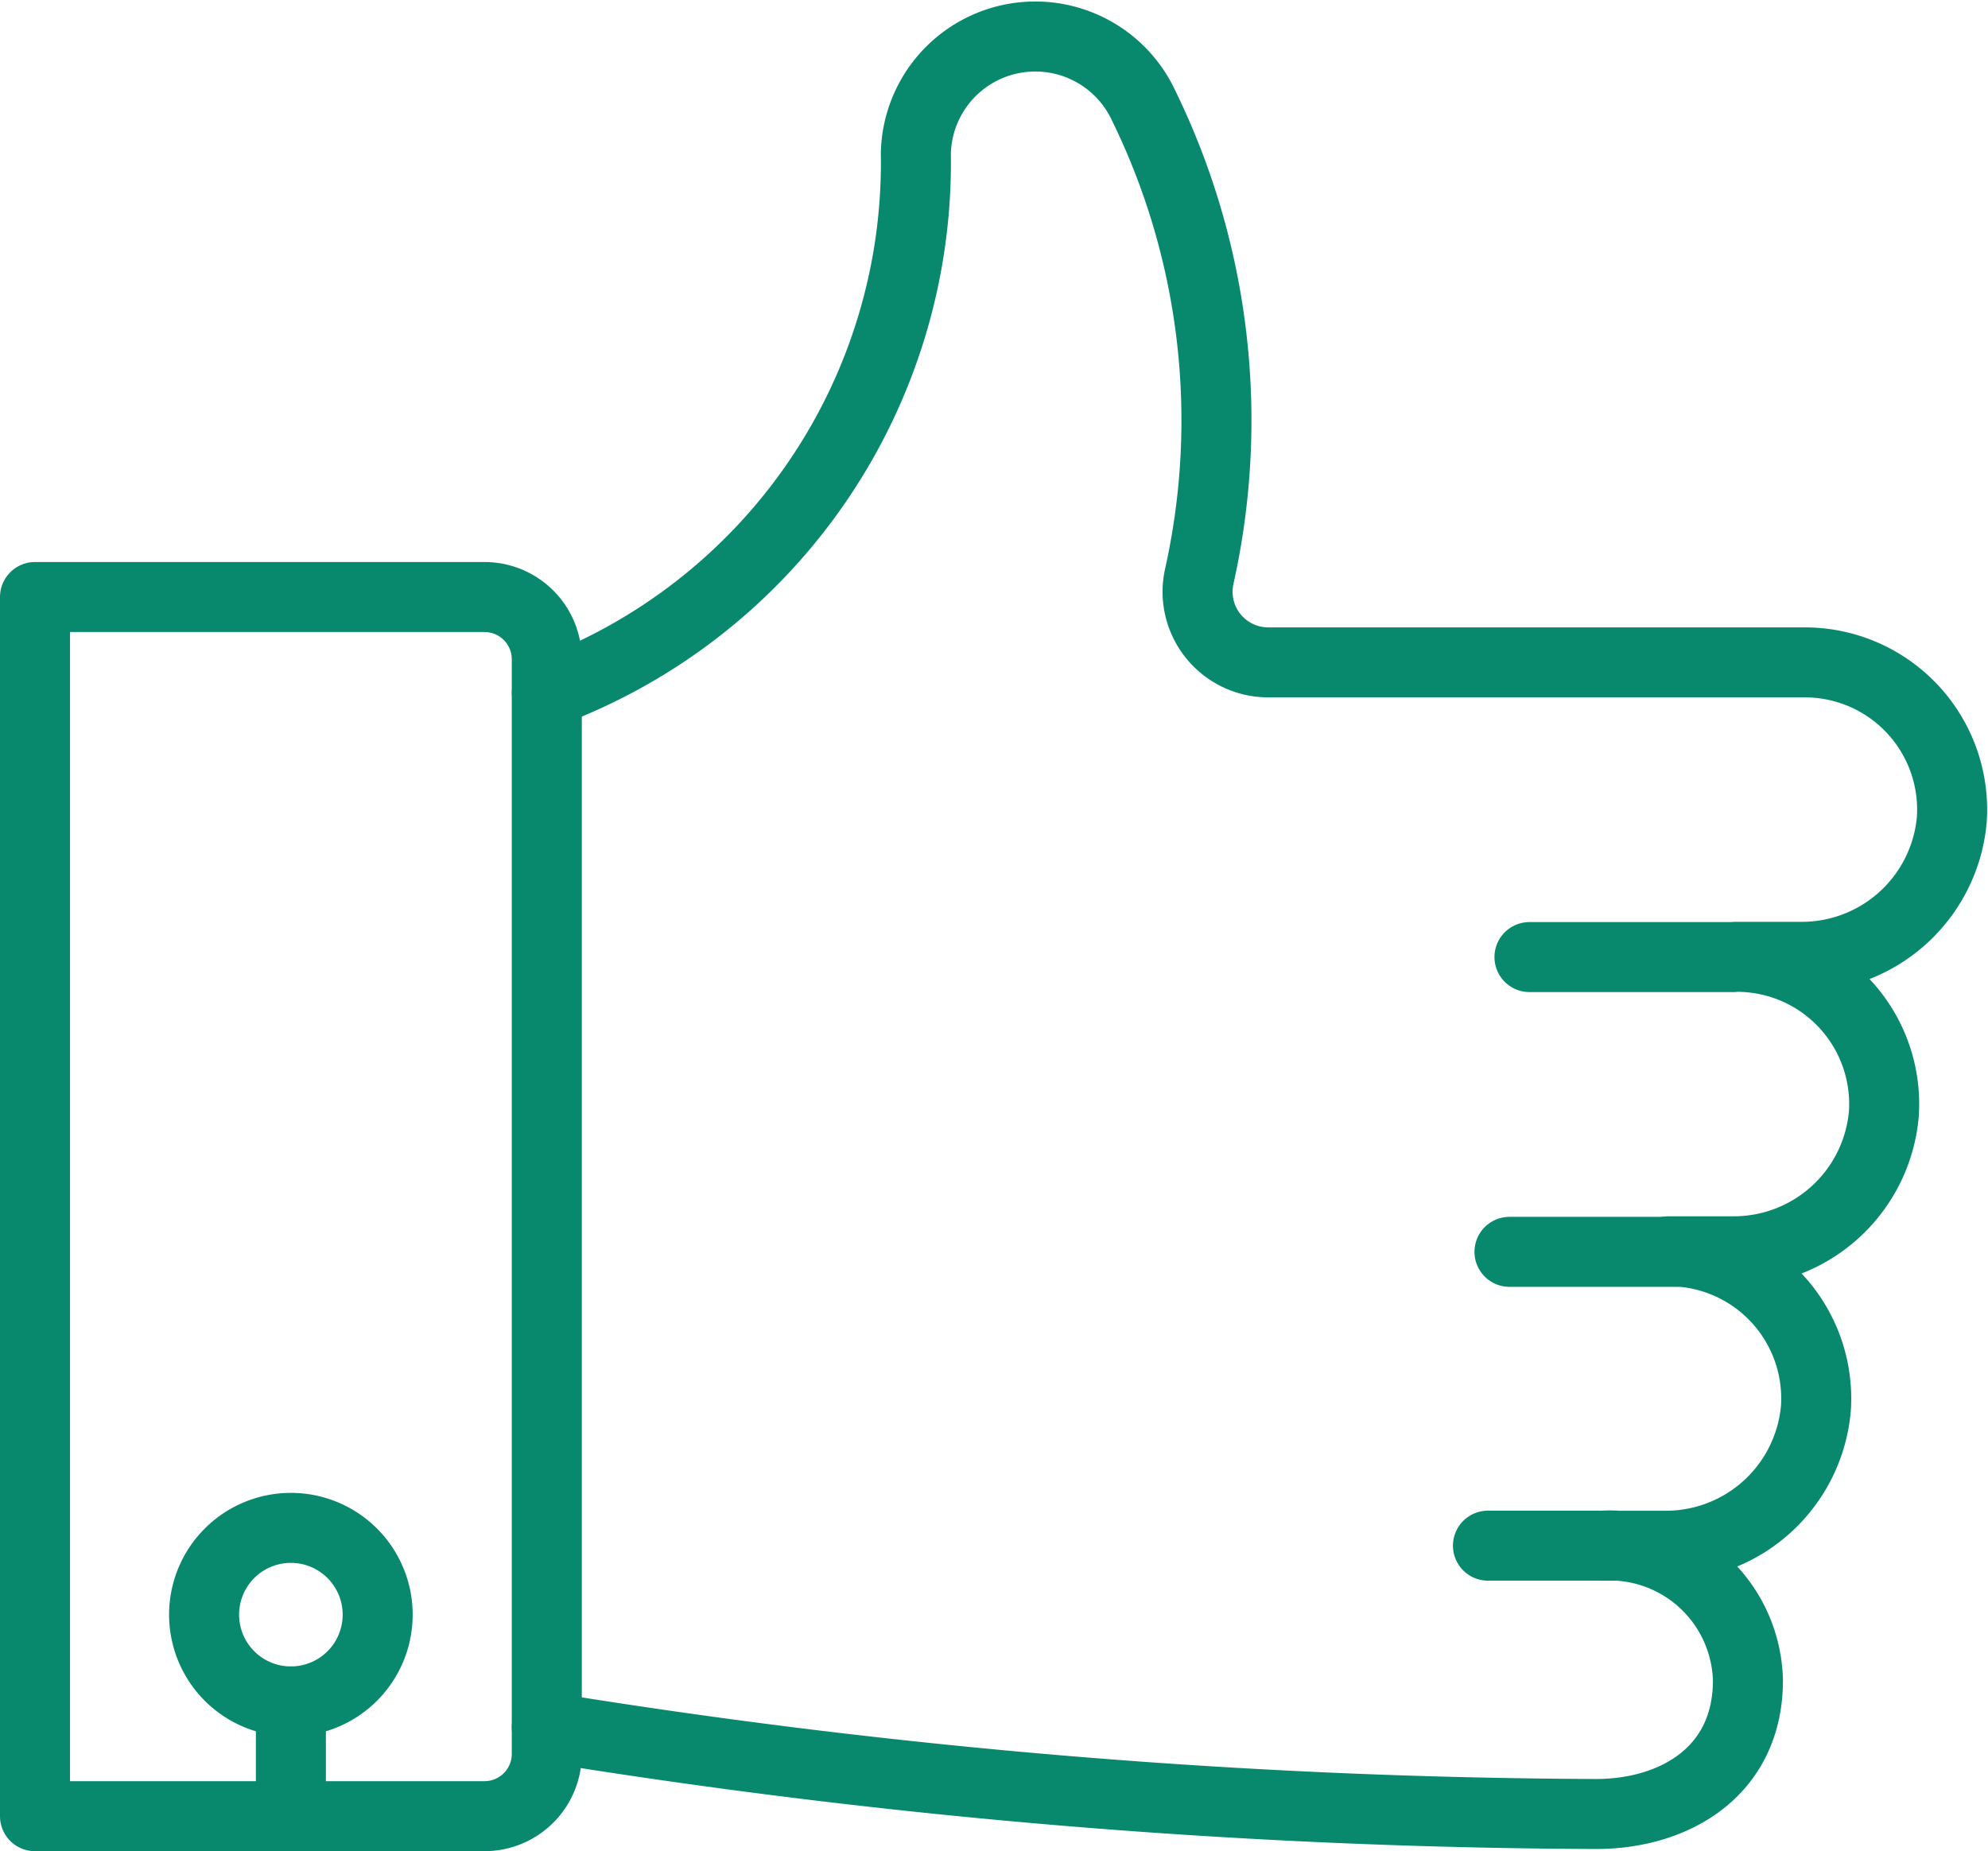 <svg xmlns="http://www.w3.org/2000/svg" width="56.787" height="52.885" viewBox="0 0 56.787 52.885">
  <g id="stosowanie" transform="translate(1 1.036)">
    <g id="Сгруппировать_29" data-name="Сгруппировать 29">
      <line id="Линия_17" data-name="Линия 17" x1="3.23" transform="translate(41.503 43.121)" fill="none" stroke="#08896e" stroke-linecap="round" stroke-linejoin="round" stroke-width="2"/>
      <line id="Линия_18" data-name="Линия 18" x1="4.755" transform="translate(42.118 34.727)" fill="none" stroke="#08896e" stroke-linecap="round" stroke-linejoin="round" stroke-width="2"/>
      <line id="Линия_19" data-name="Линия 19" x1="5.773" transform="translate(42.689 26.306)" fill="none" stroke="#08896e" stroke-linecap="round" stroke-linejoin="round" stroke-width="2"/>
      <path id="Контур_64" data-name="Контур 64" d="M6.5,226.949H19.339a1.779,1.779,0,0,0,1.78-1.78V193.9a1.779,1.779,0,0,0-1.78-1.78H6.5Z" transform="translate(-6.5 -176.1)" fill="none" stroke="#08896e" stroke-linecap="round" stroke-linejoin="round" stroke-width="2"/>
      <path id="Контур_65" data-name="Контур 65" d="M175.871,54.81a192.037,192.037,0,0,0,29.97,2.479c2.24,0,4.341-1.207,4.341-3.823a3.952,3.952,0,0,0-4.2-3.841h1.8a4.3,4.3,0,0,0,4.341-3.926,4.206,4.206,0,0,0-4.2-4.486h1.8a4.3,4.3,0,0,0,4.341-3.926,4.206,4.206,0,0,0-4.2-4.486h1.8a4.3,4.3,0,0,0,4.341-3.926,4.206,4.206,0,0,0-4.2-4.486H196.482a2.018,2.018,0,0,1-1.977-2.438,20.488,20.488,0,0,0-1.6-13.5,3.413,3.413,0,0,0-6.492,1.4,16.147,16.147,0,0,1-10.54,15.405" transform="translate(-161.252 -6.502)" fill="none" stroke="#08896e" stroke-linecap="round" stroke-linejoin="round" stroke-width="2"/>
      <path id="Контур_66" data-name="Контур 66" d="M67.427,502.729a2.479,2.479,0,1,0-2.479,2.479A2.479,2.479,0,0,0,67.427,502.729Z" transform="translate(-57.639 -457.637)" fill="none" stroke="#08896e" stroke-linecap="round" stroke-linejoin="round" stroke-width="2"/>
      <line id="Линия_20" data-name="Линия 20" y2="3.279" transform="translate(7.309 47.57)" fill="none" stroke="#08896e" stroke-linecap="round" stroke-linejoin="round" stroke-width="2"/>
    </g>
  </g>
</svg>
